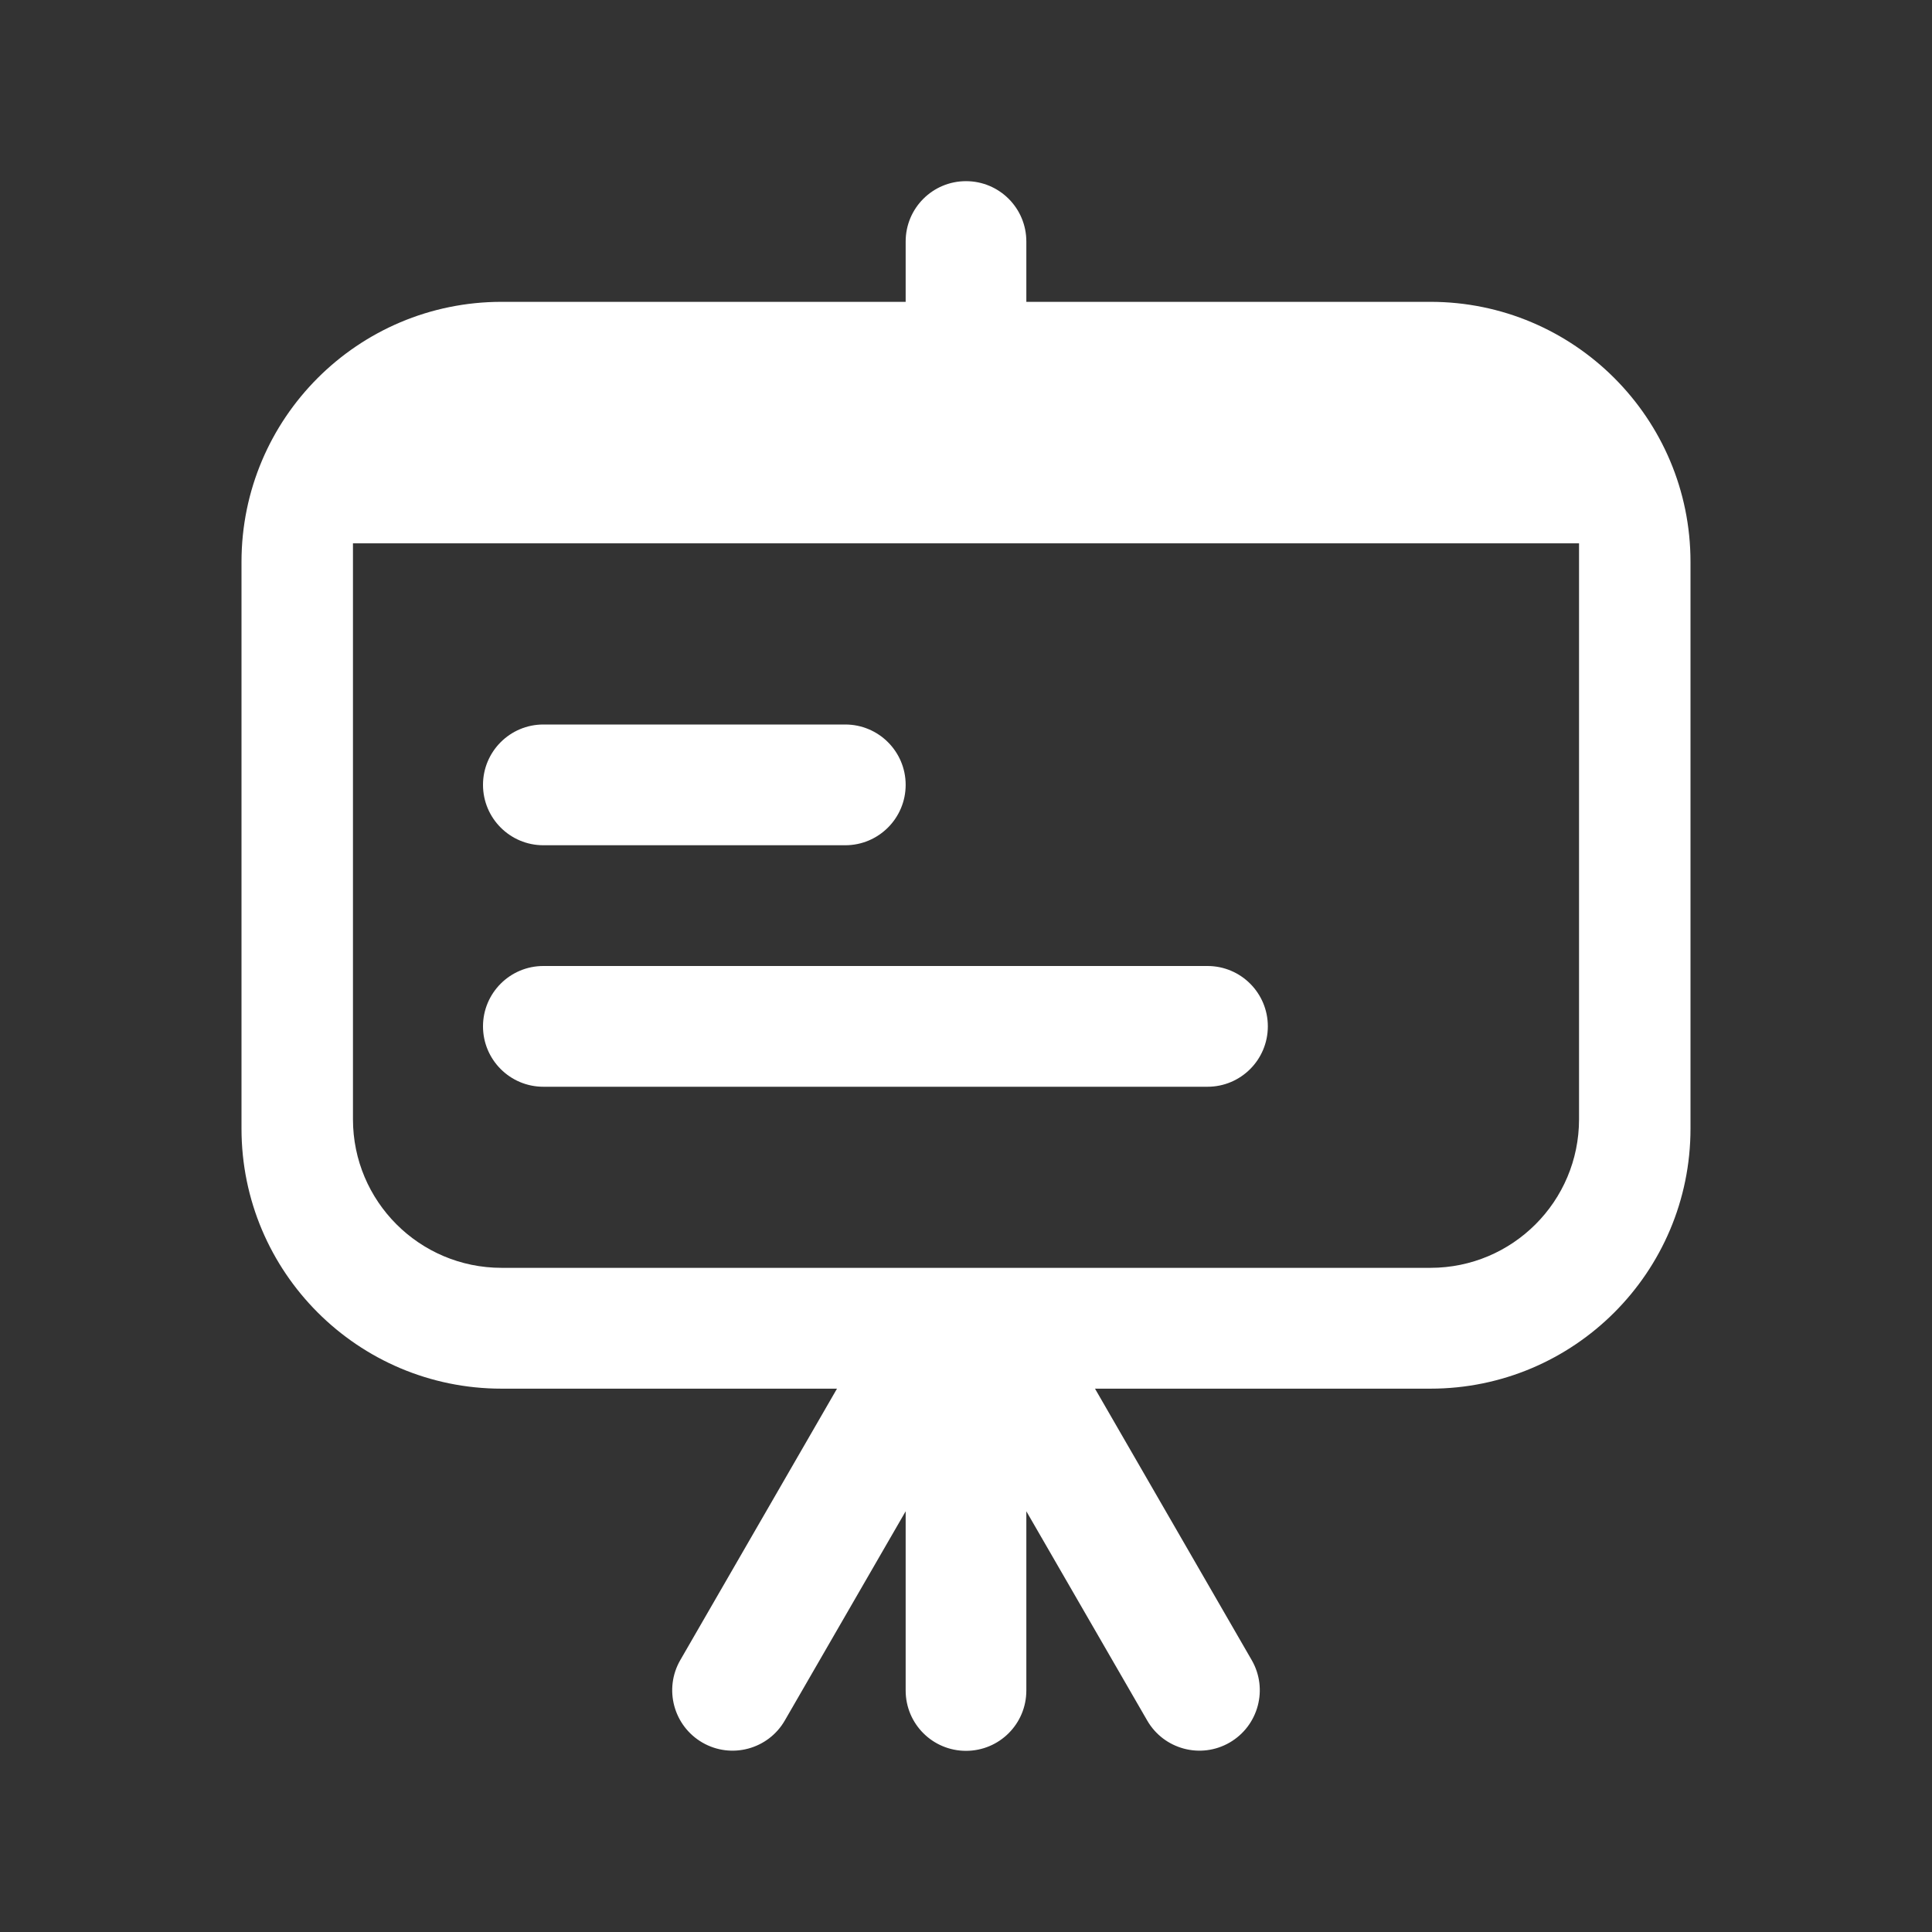 <svg width="26" height="26" viewBox="0 0 26 26" fill="none" xmlns="http://www.w3.org/2000/svg">
<rect x="0" y="0" width="26" height="26" fill="#333333" stroke="none"/>
<path fill-rule="evenodd" clip-rule="evenodd" d="M13 2.438C12.551 2.438 12.188 2.801 12.188 3.25V4.062H6.75C4.817 4.062 3.25 5.63 3.25 7.562V15.188C3.25 17.12 4.817 18.688 6.75 18.688H11.264L9.155 22.341C8.931 22.729 9.064 23.226 9.453 23.451C9.841 23.675 10.338 23.542 10.562 23.153L12.188 20.338V22.75C12.188 23.199 12.551 23.562 13 23.562C13.449 23.562 13.812 23.199 13.812 22.75V20.338L15.438 23.153C15.662 23.542 16.159 23.675 16.547 23.451C16.936 23.226 17.069 22.729 16.845 22.341L14.736 18.688H19.25C21.183 18.688 22.75 17.12 22.75 15.188V7.562C22.75 5.63 21.183 4.062 19.25 4.062H13.812V3.25C13.812 2.801 13.449 2.438 13 2.438ZM21.25 7.312H4.75V15.062C4.75 16.167 5.645 17.062 6.75 17.062H19.25C20.355 17.062 21.25 16.167 21.25 15.062V7.312ZM7.312 9.75C6.864 9.75 6.5 10.114 6.5 10.562C6.5 11.011 6.864 11.375 7.312 11.375H11.375C11.824 11.375 12.188 11.011 12.188 10.562C12.188 10.114 11.824 9.75 11.375 9.75H7.312ZM6.5 13.812C6.5 13.364 6.864 13 7.312 13H16.25C16.699 13 17.062 13.364 17.062 13.812C17.062 14.261 16.699 14.625 16.25 14.625H7.312C6.864 14.625 6.5 14.261 6.5 13.812Z" fill="white"/>
</svg>
